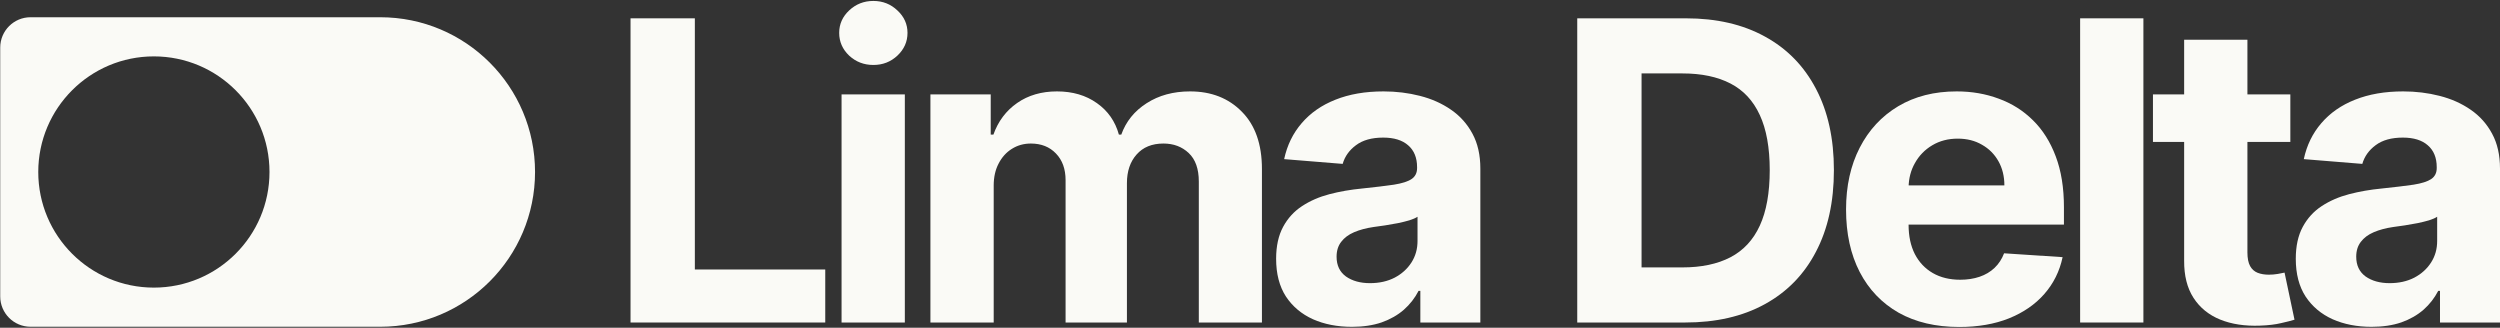 <svg width="1724" height="226" viewBox="0 0 1724 226" fill="none" xmlns="http://www.w3.org/2000/svg">
<rect x="0" y="0" width="1724" height="226" fill="#333333" stroke="none"/>
<path d="M434.814 222.404V12.637H479.164V185.838H569.094V222.404H434.814Z" fill="#FAFAF6"/>
<path d="M580.339 222.404V65.079H623.972V222.404H580.339ZM602.258 44.798C595.771 44.798 590.206 42.648 585.562 38.346C580.987 33.976 578.7 28.752 578.7 22.675C578.7 16.666 580.987 11.51 585.562 7.208C590.206 2.838 595.771 0.653 602.258 0.653C608.745 0.653 614.276 2.838 618.851 7.208C623.494 11.51 625.816 16.666 625.816 22.675C625.816 28.752 623.494 33.976 618.851 38.346C614.276 42.648 608.745 44.798 602.258 44.798Z" fill="#FAFAF6"/>
<path d="M641.619 222.404V65.079H683.203V92.836H685.047C688.325 83.618 693.787 76.346 701.435 71.019C709.083 65.693 718.233 63.03 728.885 63.03C739.674 63.03 748.858 65.727 756.437 71.122C764.017 76.448 769.07 83.686 771.596 92.836H773.235C776.444 83.823 782.249 76.619 790.647 71.224C799.115 65.761 809.118 63.03 820.658 63.03C835.339 63.03 847.254 67.708 856.404 77.062C865.623 86.349 870.232 99.528 870.232 116.599V222.404H826.701V125.202C826.701 116.462 824.379 109.907 819.736 105.537C815.093 101.167 809.289 98.981 802.324 98.981C794.403 98.981 788.223 101.508 783.785 106.561C779.346 111.546 777.127 118.135 777.127 126.329V222.404H734.826V124.28C734.826 116.564 732.606 110.419 728.168 105.844C723.798 101.269 718.028 98.981 710.858 98.981C706.01 98.981 701.64 100.211 697.748 102.669C693.924 105.059 690.885 108.439 688.632 112.809C686.379 117.111 685.252 122.164 685.252 127.968V222.404H641.619Z" fill="#FAFAF6"/>
<path d="M932.254 225.374C922.217 225.374 913.271 223.633 905.419 220.15C897.566 216.6 891.352 211.376 886.777 204.479C882.271 197.514 880.017 188.842 880.017 178.463C880.017 169.723 881.622 162.383 884.831 156.442C888.041 150.501 892.411 145.721 897.942 142.102C903.473 138.483 909.755 135.752 916.788 133.908C923.889 132.065 931.332 130.767 939.117 130.016C948.267 129.06 955.641 128.173 961.24 127.353C966.84 126.466 970.903 125.168 973.429 123.461C975.956 121.754 977.219 119.227 977.219 115.882V115.267C977.219 108.78 975.17 103.761 971.073 100.211C967.045 96.66 961.309 94.884 953.866 94.884C946.013 94.884 939.765 96.626 935.122 100.108C930.479 103.522 927.406 107.824 925.904 113.014L885.548 109.736C887.597 100.176 891.626 91.914 897.635 84.949C903.644 77.916 911.394 72.522 920.885 68.766C930.445 64.942 941.507 63.03 954.071 63.03C962.811 63.03 971.176 64.055 979.165 66.103C987.222 68.151 994.358 71.327 1000.57 75.629C1006.85 79.93 1011.8 85.461 1015.42 92.221C1019.04 98.913 1020.85 106.936 1020.85 116.291V222.404H979.472V200.587H978.243C975.717 205.504 972.337 209.84 968.103 213.595C963.869 217.283 958.782 220.185 952.842 222.301C946.901 224.35 940.039 225.374 932.254 225.374ZM944.75 195.261C951.169 195.261 956.836 193.998 961.753 191.471C966.669 188.877 970.527 185.394 973.327 181.024C976.126 176.654 977.526 171.703 977.526 166.172V149.477C976.16 150.365 974.283 151.184 971.893 151.935C969.571 152.618 966.942 153.267 964.006 153.881C961.07 154.428 958.134 154.94 955.198 155.418C952.261 155.827 949.598 156.203 947.208 156.544C942.087 157.296 937.615 158.49 933.791 160.129C929.967 161.768 926.996 163.987 924.88 166.787C922.763 169.518 921.704 172.932 921.704 177.029C921.704 182.97 923.855 187.511 928.157 190.652C932.527 193.725 938.058 195.261 944.75 195.261Z" fill="#FAFAF6"/>
<path d="M1162.03 222.404H1087.67V12.637H1162.64C1183.74 12.637 1201.91 16.836 1217.13 25.235C1232.36 33.566 1244.07 45.55 1252.26 61.187C1260.53 76.823 1264.66 95.533 1264.66 117.316C1264.66 139.166 1260.53 157.944 1252.26 173.649C1244.07 189.355 1232.29 201.407 1216.93 209.806C1201.63 218.204 1183.33 222.404 1162.03 222.404ZM1132.02 184.404H1160.18C1173.29 184.404 1184.32 182.082 1193.27 177.439C1202.28 172.728 1209.04 165.455 1213.55 155.623C1218.12 145.721 1220.41 132.952 1220.41 117.316C1220.41 101.815 1218.12 89.149 1213.55 79.316C1209.04 69.483 1202.32 62.245 1193.37 57.602C1184.42 52.958 1173.4 50.637 1160.29 50.637H1132.02V184.404Z" fill="#FAFAF6"/>
<path d="M1351.08 225.477C1334.9 225.477 1320.97 222.199 1309.29 215.644C1297.69 209.02 1288.74 199.665 1282.46 187.579C1276.18 175.425 1273.04 161.051 1273.04 144.458C1273.04 128.275 1276.18 114.072 1282.46 101.849C1288.74 89.627 1297.58 80.101 1308.99 73.273C1320.46 66.444 1333.91 63.03 1349.34 63.03C1359.72 63.03 1369.38 64.703 1378.33 68.049C1387.34 71.327 1395.19 76.277 1401.89 82.901C1408.65 89.524 1413.9 97.855 1417.66 107.892C1421.42 117.862 1423.29 129.538 1423.29 142.922V154.906H1290.45V127.865H1382.22C1382.22 121.583 1380.85 116.018 1378.12 111.17C1375.39 106.322 1371.6 102.532 1366.75 99.801C1361.97 97.001 1356.41 95.601 1350.06 95.601C1343.44 95.601 1337.56 97.138 1332.44 100.211C1327.39 103.215 1323.43 107.278 1320.56 112.399C1317.69 117.452 1316.22 123.085 1316.16 129.299V155.008C1316.16 162.792 1317.59 169.518 1320.46 175.186C1323.39 180.853 1327.53 185.223 1332.85 188.296C1338.18 191.369 1344.49 192.905 1351.8 192.905C1356.65 192.905 1361.09 192.223 1365.12 190.857C1369.14 189.491 1372.59 187.443 1375.46 184.711C1378.33 181.98 1380.51 178.634 1382.02 174.674L1422.37 177.337C1420.32 187.033 1416.12 195.5 1409.77 202.738C1403.49 209.908 1395.36 215.507 1385.4 219.536C1375.49 223.496 1364.06 225.477 1351.08 225.477Z" fill="#FAFAF6"/>
<path d="M1478.09 12.637V222.404H1434.46V12.637H1478.09Z" fill="#FAFAF6"/>
<path d="M1579.42 65.079V97.855H1484.68V65.079H1579.42ZM1506.19 27.386H1549.82V174.059C1549.82 178.088 1550.44 181.229 1551.67 183.482C1552.89 185.667 1554.6 187.204 1556.79 188.091C1559.04 188.979 1561.63 189.423 1564.57 189.423C1566.62 189.423 1568.67 189.252 1570.72 188.911C1572.76 188.501 1574.34 188.194 1575.43 187.989L1582.29 220.458C1580.11 221.141 1577.03 221.926 1573.07 222.814C1569.11 223.769 1564.3 224.35 1558.63 224.555C1548.11 224.964 1538.9 223.565 1530.98 220.355C1523.12 217.146 1517.01 212.161 1512.64 205.401C1508.27 198.641 1506.12 190.106 1506.19 179.795V27.386Z" fill="#FAFAF6"/>
<path d="M1635.4 225.374C1625.36 225.374 1616.42 223.633 1608.57 220.15C1600.71 216.6 1594.5 211.376 1589.93 204.479C1585.42 197.514 1583.17 188.842 1583.17 178.463C1583.17 169.723 1584.77 162.383 1587.98 156.442C1591.19 150.501 1595.56 145.721 1601.09 142.102C1606.62 138.483 1612.9 135.752 1619.94 133.908C1627.04 132.065 1634.48 130.767 1642.26 130.016C1651.41 129.06 1658.79 128.173 1664.39 127.353C1669.99 126.466 1674.05 125.168 1676.58 123.461C1679.1 121.754 1680.37 119.227 1680.37 115.882V115.267C1680.37 108.78 1678.32 103.761 1674.22 100.211C1670.19 96.66 1664.46 94.884 1657.01 94.884C1649.16 94.884 1642.91 96.626 1638.27 100.108C1633.63 103.522 1630.55 107.824 1629.05 113.014L1588.7 109.736C1590.74 100.176 1594.77 91.914 1600.78 84.949C1606.79 77.916 1614.54 72.522 1624.03 68.766C1633.59 64.942 1644.65 63.03 1657.22 63.03C1665.96 63.03 1674.32 64.055 1682.31 66.103C1690.37 68.151 1697.51 71.327 1703.72 75.629C1710 79.93 1714.95 85.461 1718.57 92.221C1722.19 98.913 1724 106.936 1724 116.291V222.404H1682.62V200.587H1681.39C1678.86 205.504 1675.48 209.84 1671.25 213.595C1667.02 217.283 1661.93 220.185 1655.99 222.301C1650.05 224.35 1643.19 225.374 1635.4 225.374ZM1647.9 195.261C1654.32 195.261 1659.98 193.998 1664.9 191.471C1669.82 188.877 1673.67 185.394 1676.47 181.024C1679.27 176.654 1680.67 171.703 1680.67 166.172V149.477C1679.31 150.365 1677.43 151.184 1675.04 151.935C1672.72 152.618 1670.09 153.267 1667.15 153.881C1664.22 154.428 1661.28 154.94 1658.35 155.418C1655.41 155.827 1652.75 156.203 1650.36 156.544C1645.23 157.296 1640.76 158.49 1636.94 160.129C1633.11 161.768 1630.14 163.987 1628.03 166.787C1625.91 169.518 1624.85 172.932 1624.85 177.029C1624.85 182.97 1627 187.511 1631.31 190.652C1635.68 193.725 1641.21 195.261 1647.9 195.261Z" fill="#FAFAF6"/>
<path fill-rule="evenodd" clip-rule="evenodd" d="M21.052 11.894C9.511 11.894 0.156 21.25 0.156 32.79V204.43C0.156 215.971 9.511 225.326 21.052 225.326H262.25C321.187 225.326 368.965 177.548 368.965 118.61C368.965 59.673 321.187 11.894 262.25 11.894H21.052ZM106.113 38.882C62.081 38.882 26.385 74.578 26.385 118.61C26.385 162.643 62.081 198.338 106.113 198.338C150.146 198.338 185.841 162.643 185.841 118.61C185.841 74.578 150.146 38.882 106.113 38.882Z" fill="#FAFAF6"/>
</svg>
